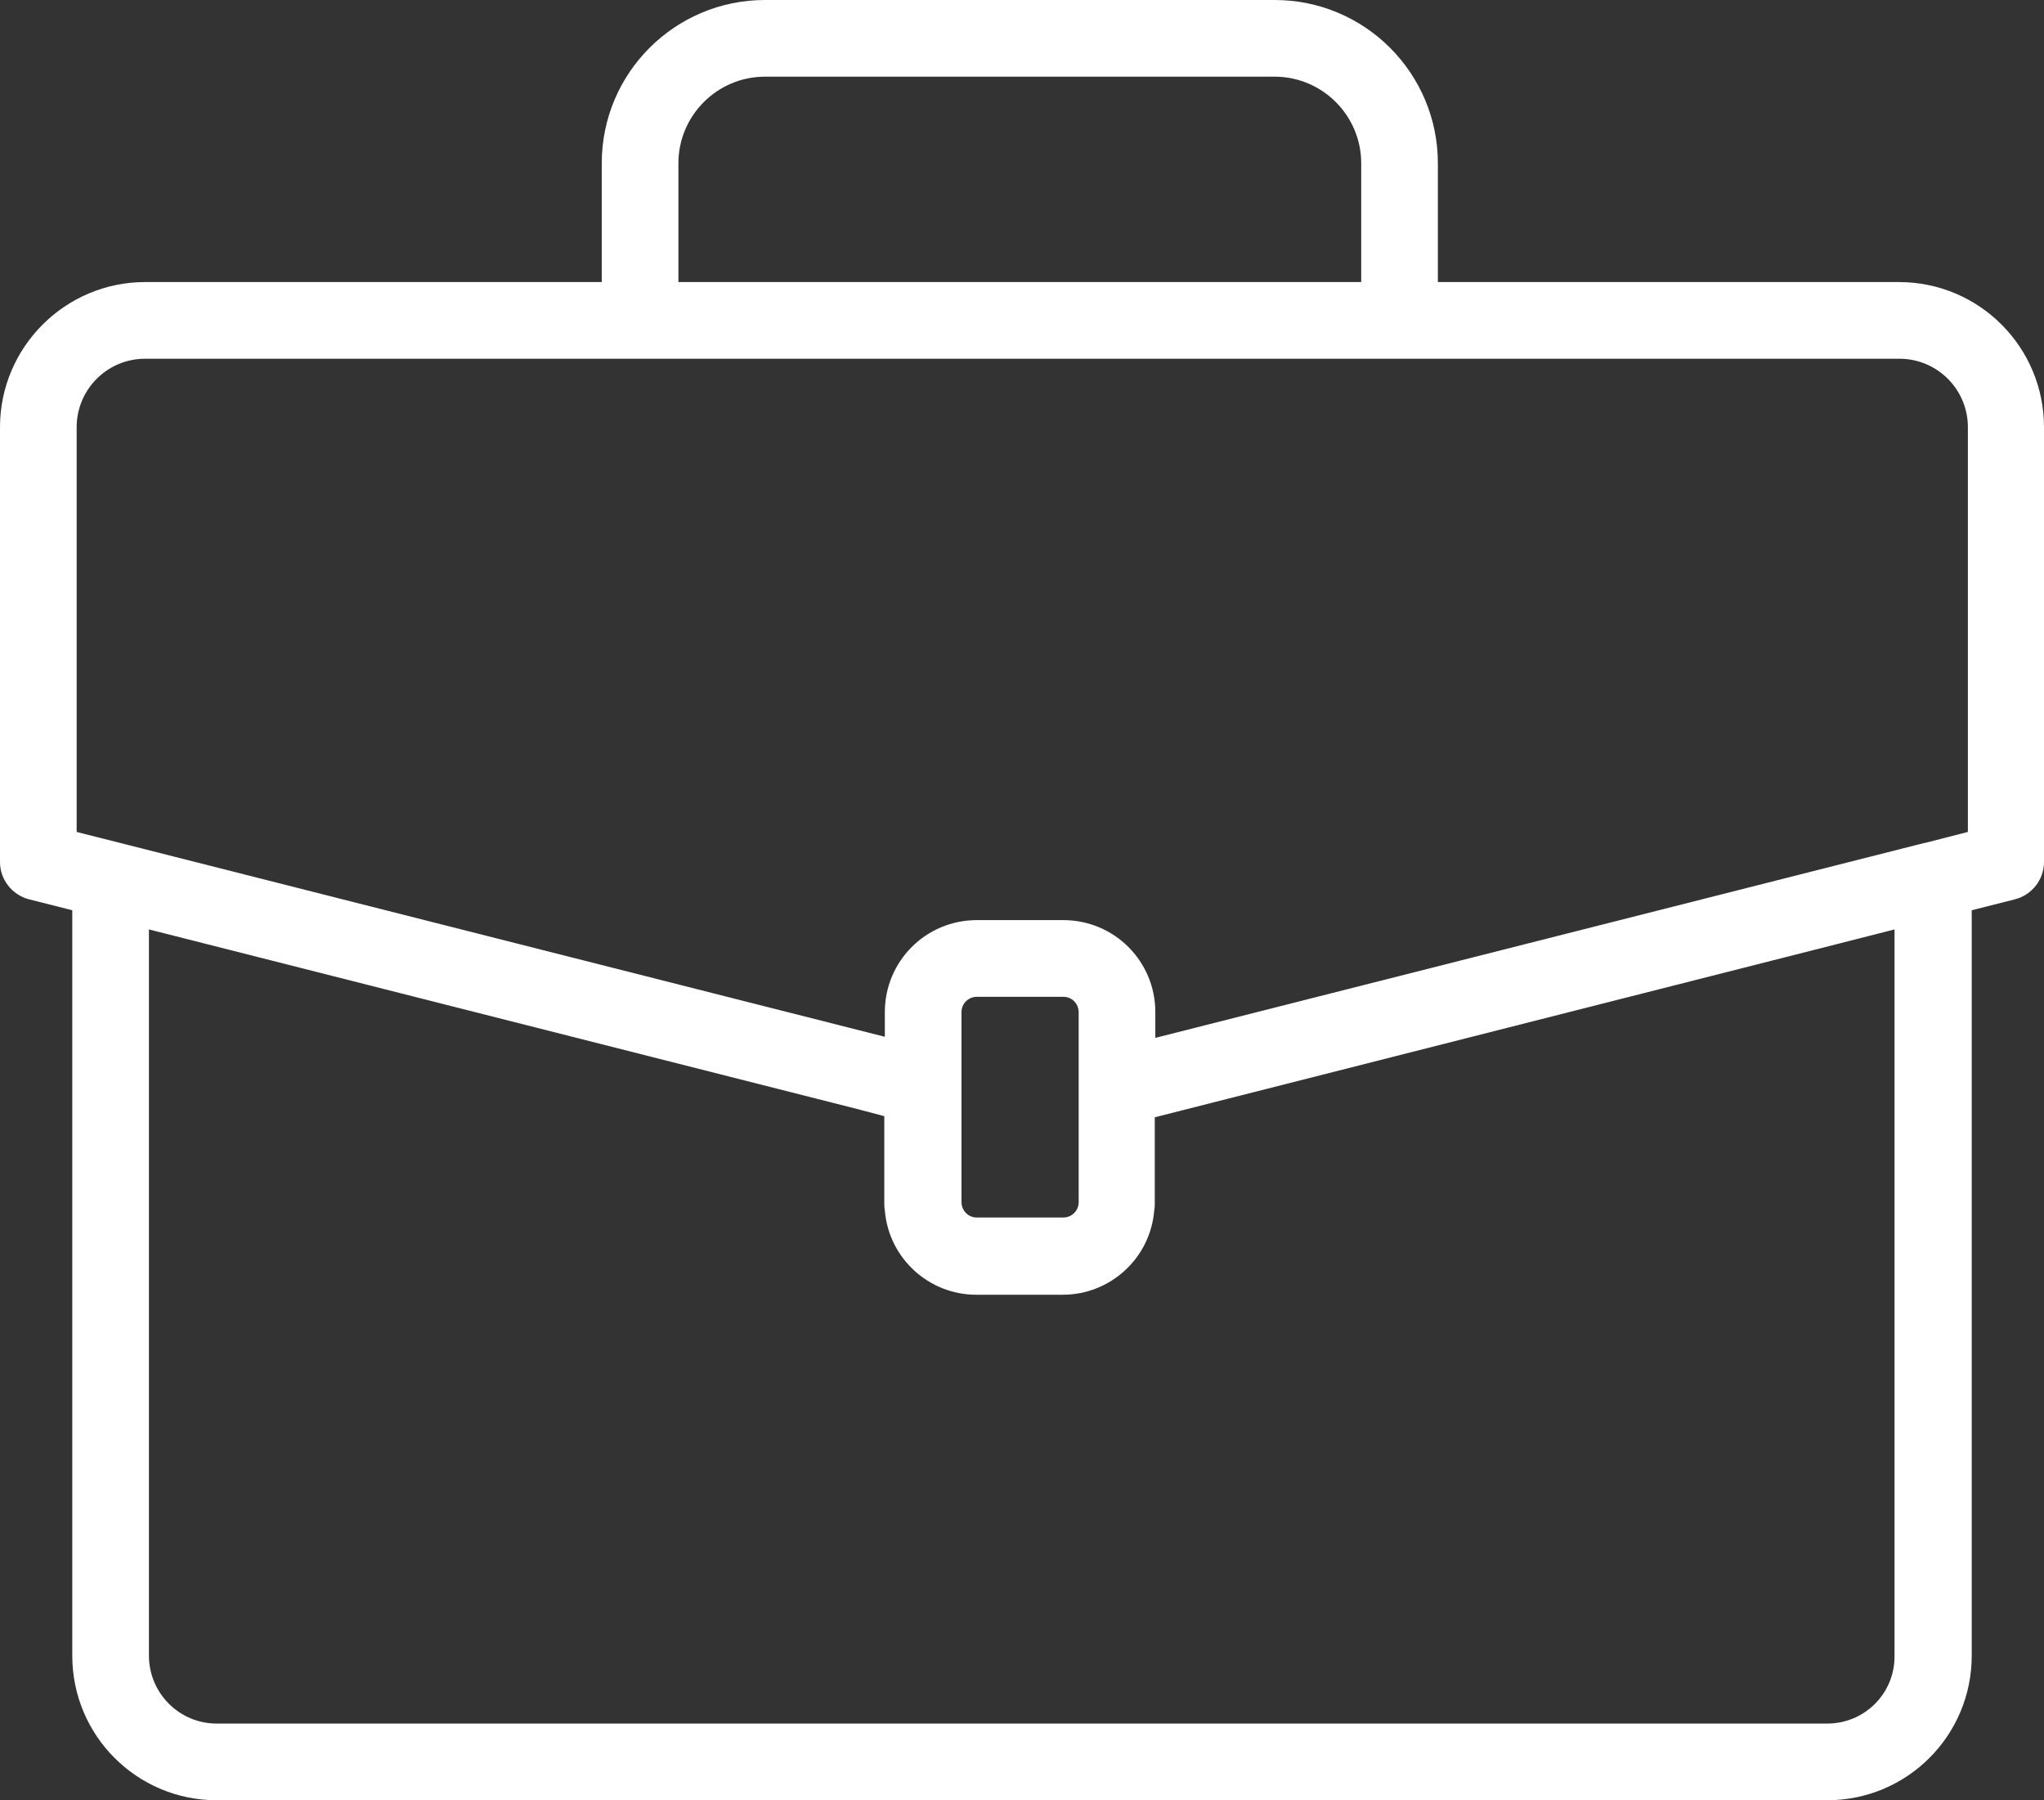 <?xml version="1.0" encoding="utf-8"?>
<!-- Generator: Adobe Illustrator 25.3.1, SVG Export Plug-In . SVG Version: 6.00 Build 0)  -->
<svg version="1.1" id="Ebene_1" xmlns="http://www.w3.org/2000/svg" xmlns:xlink="http://www.w3.org/1999/xlink" x="0px" y="0px"
	 viewBox="0 0 373.3 328.7" style="enable-background:new 0 0 373.3 328.7;" xml:space="preserve">
<rect x="0" y="0" width="373.3" height="328.7" fill="#333333" stroke="none"/>
<style type="text/css">
	.st0{fill:#FFFFFF;}
</style>
<path class="st0" d="M346.8,51.5h-84.2V29.8c0-16.4-13.3-29.8-29.8-29.8h-93.1c-16.4,0-29.8,13.3-29.8,29.8v21.7H26.5
	C11.9,51.5,0,63.4,0,78v79.4c0,3.2,2.2,6,5.3,6.8l7.9,2v136.1c0,14.6,11.8,26.4,26.4,26.4h294.1c14.6,0,26.4-11.8,26.4-26.4V166.2
	l7.9-2c3.1-0.8,5.3-3.6,5.3-6.8V78C373.3,63.4,361.5,51.5,346.8,51.5L346.8,51.5z M123.9,29.8c0-8.7,7.1-15.8,15.8-15.8h93.1
	c8.7,0,15.8,7.1,15.8,15.8v21.7H123.9V29.8z M14,78c0-6.9,5.6-12.5,12.5-12.5h320.4c6.9,0,12.5,5.6,12.5,12.5v73.9l-7.8,2
	c0,0-0.1,0-0.1,0L211,189.5v-4.7c0-9.3-7.5-16.8-16.8-16.8h-15.8c-9.3,0-16.8,7.5-16.8,16.8v4.5L21.9,153.9l-7.9-2L14,78z
	 M175.6,198.3v-13.5c0-1.6,1.3-2.8,2.8-2.8h15.8c1.6,0,2.8,1.3,2.8,2.8v34.7c0,1.6-1.3,2.8-2.8,2.8h-15.8c-1.6,0-2.8-1.3-2.8-2.8
	V198.3z M333.7,314.7H39.6c-6.9,0-12.4-5.6-12.4-12.4V169.7l129.4,32.8l4.9,1.3v15.8c0,0.5,0,0.9,0.1,1.4c0.7,8.7,8,15.4,16.7,15.4
	h15.8c8.7,0,16-6.7,16.7-15.4c0.1-0.5,0.1-0.9,0.1-1.4v-15.6l124.9-31.7l10.2-2.6v132.6C346.1,309.1,340.6,314.7,333.7,314.7
	L333.7,314.7z"/>
</svg>
